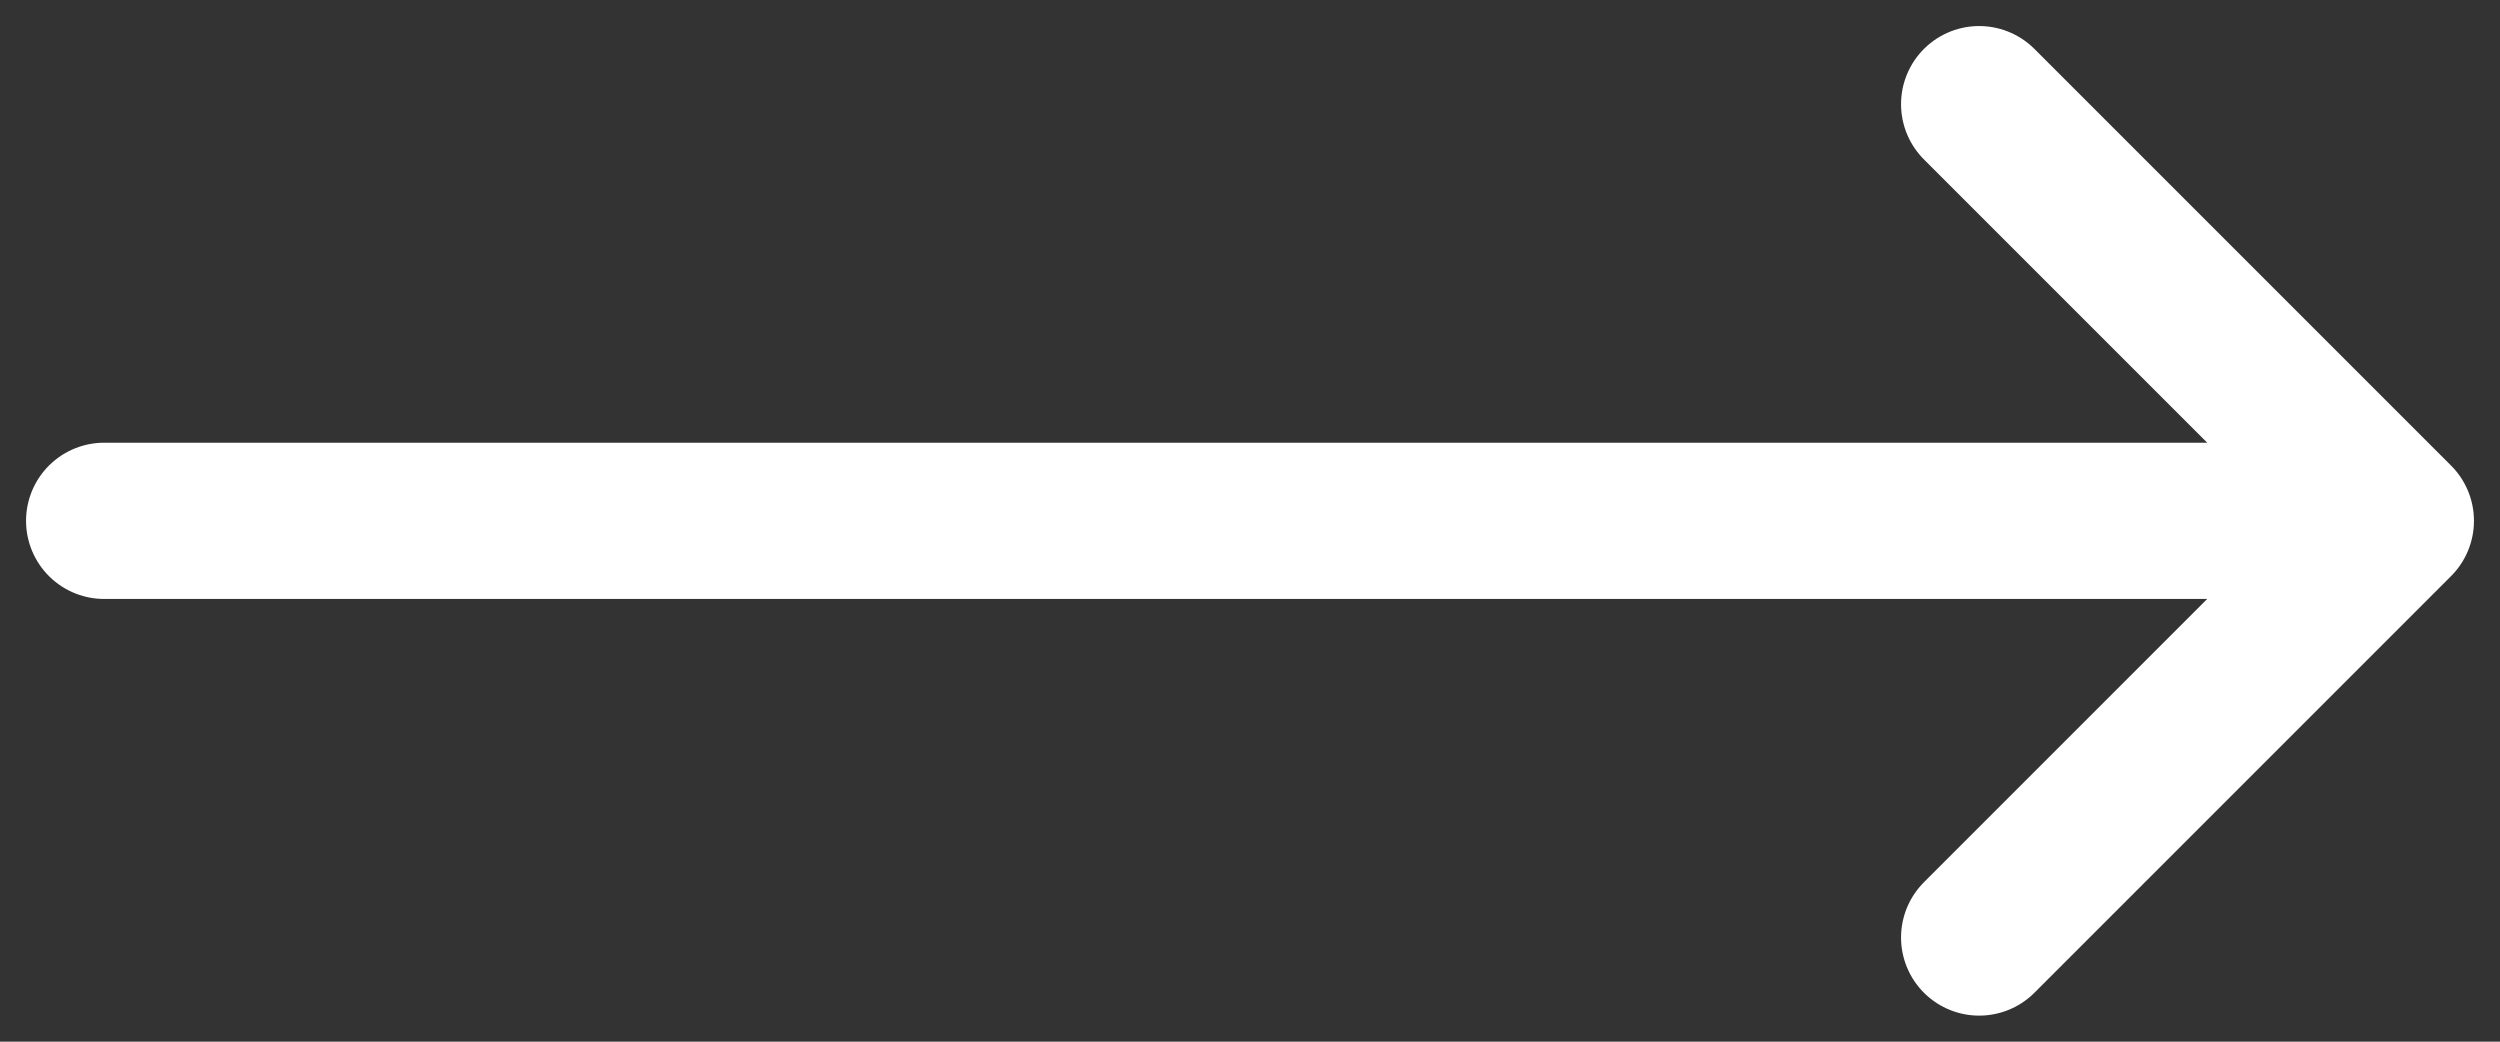 <?xml version="1.0" encoding="UTF-8"?> <svg xmlns="http://www.w3.org/2000/svg" width="24" height="10" viewBox="0 0 24 10" fill="none"><rect x="0" y="0" width="24" height="10" fill="#333333" stroke="none"/> <path d="M1 5H23M23 5L19 1M23 5L19 9" stroke="white" stroke-width="1.5" stroke-linecap="round" stroke-linejoin="round"></path> </svg> 